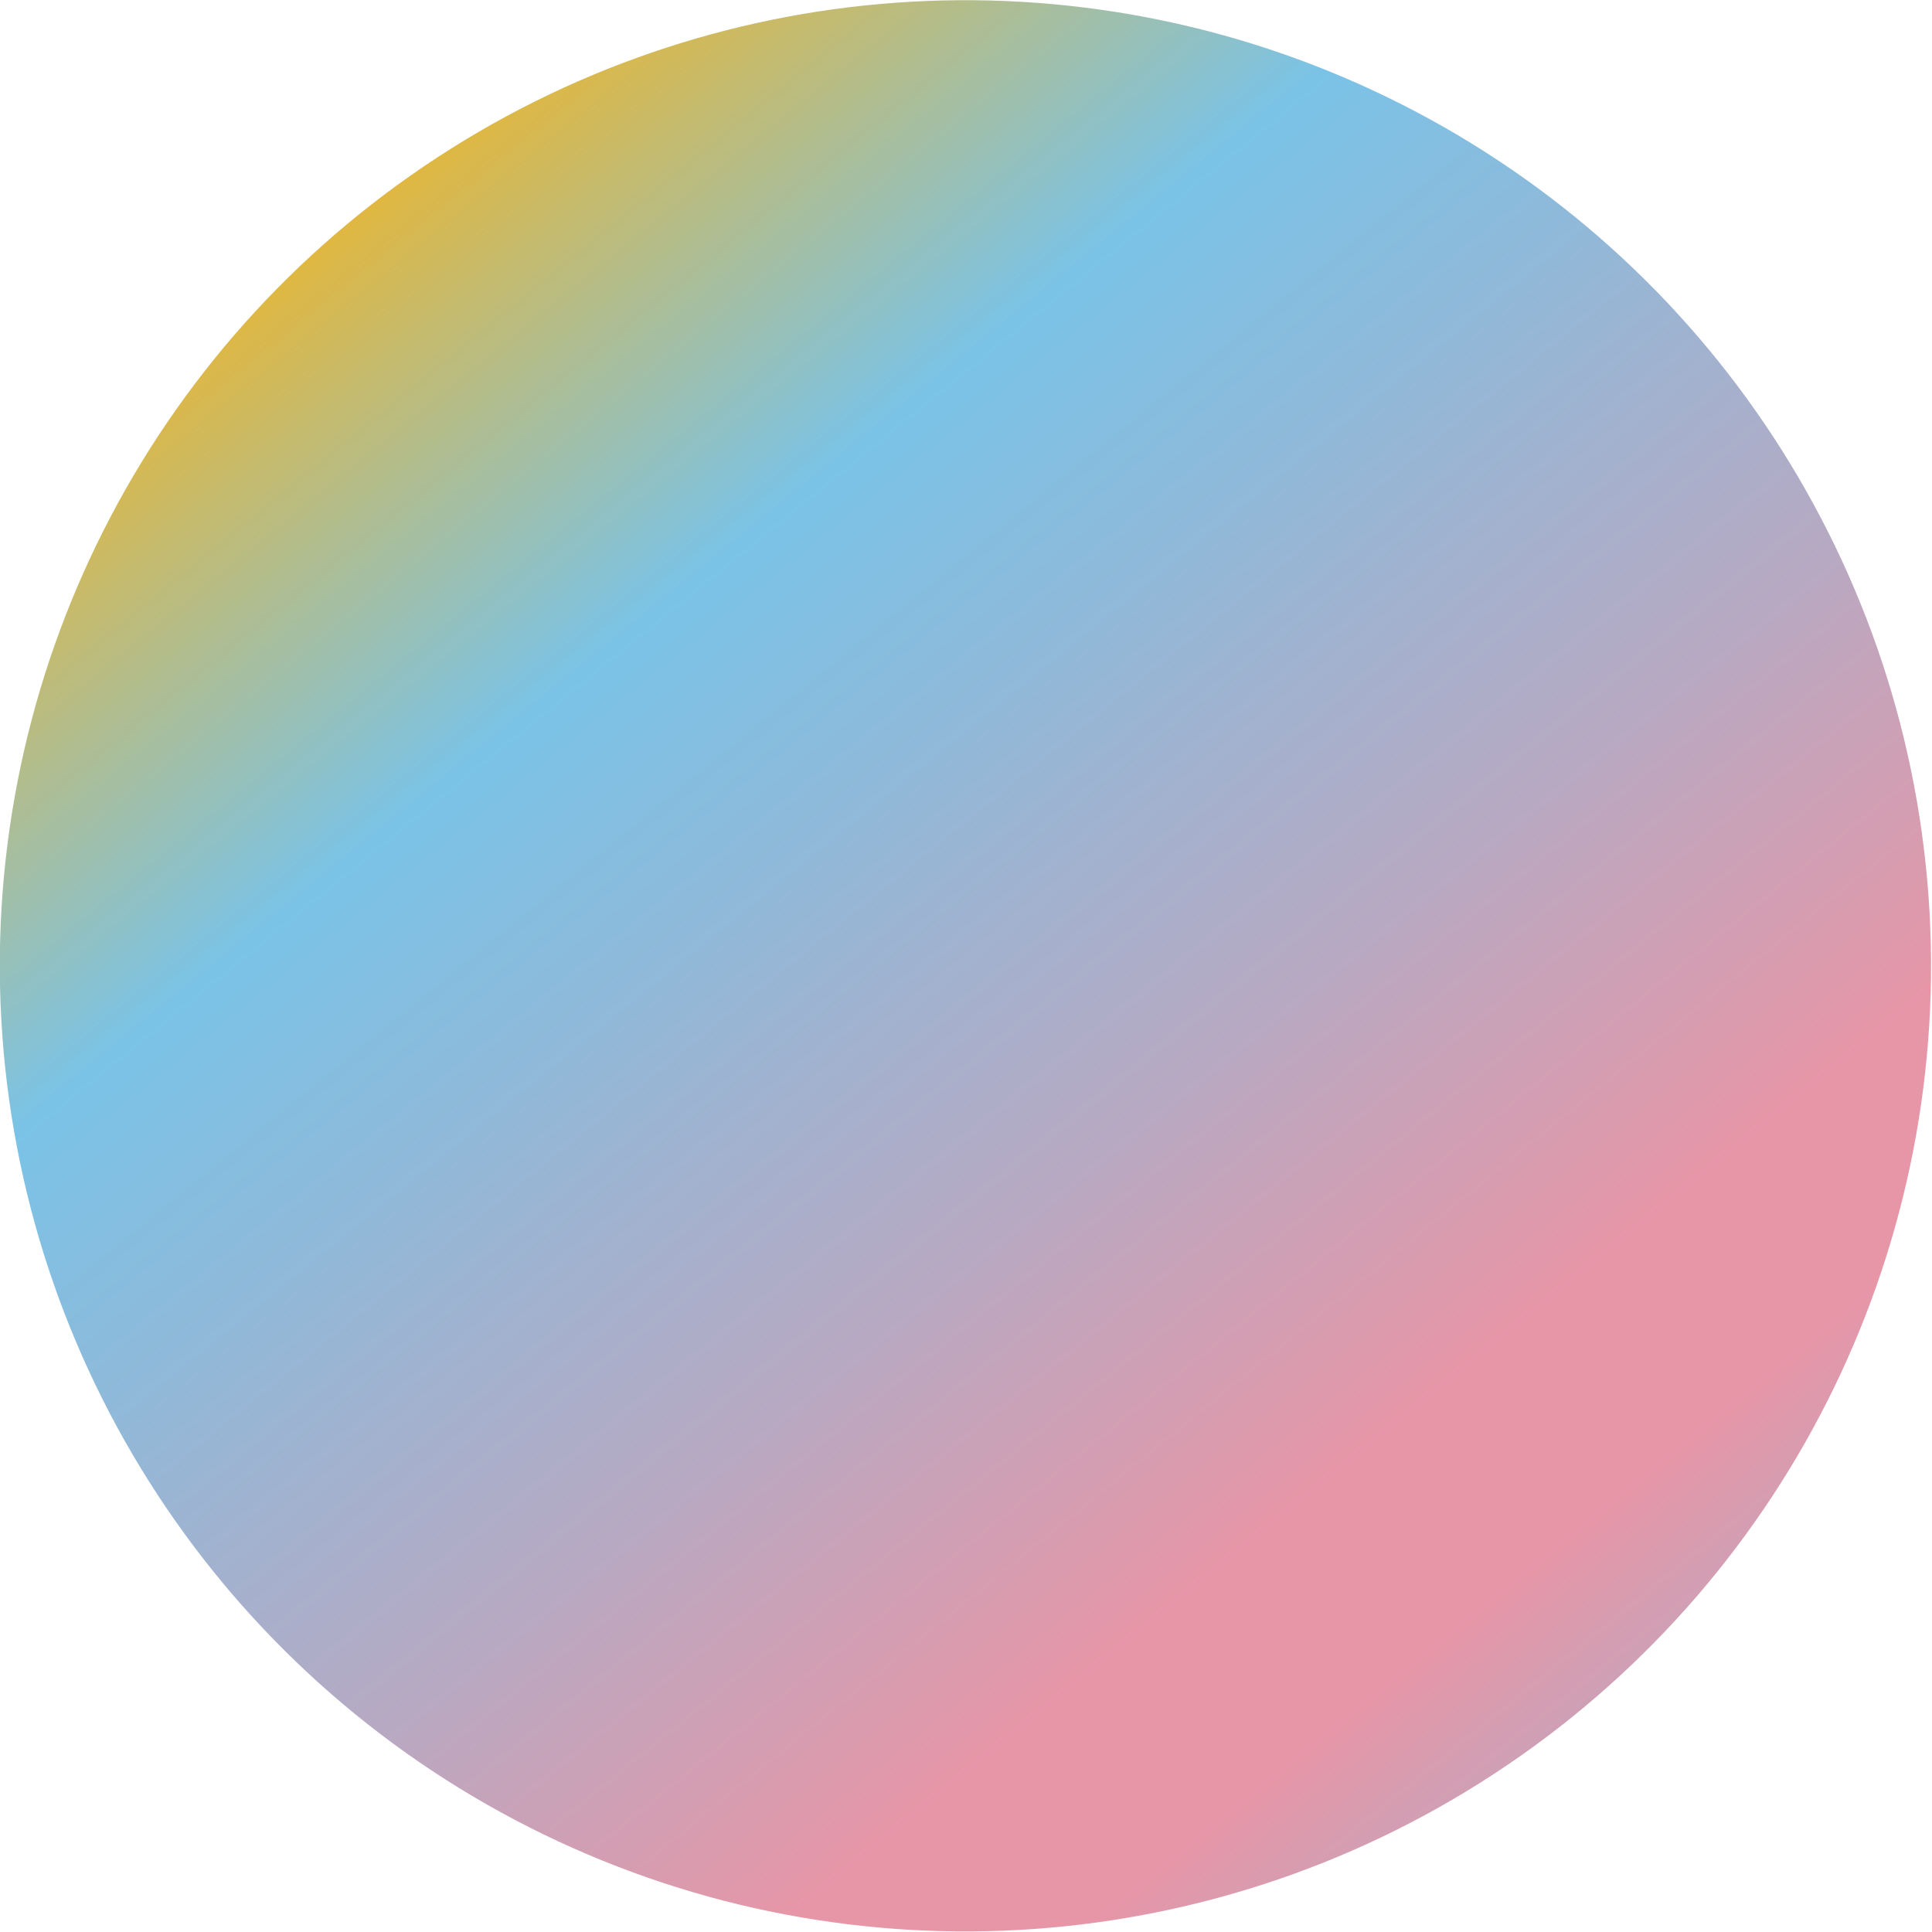<?xml version="1.0" encoding="UTF-8"?><svg id="_レイヤー_2" xmlns="http://www.w3.org/2000/svg" xmlns:xlink="http://www.w3.org/1999/xlink" viewBox="0 0 24.85 24.85"><defs><style>.cls-1{fill:url(#_名称未設定グラデーション_35);stroke-width:0px;}</style><linearGradient id="_名称未設定グラデーション_35" x1="-2180.45" y1="-200.99" x2="-2133.1" y2="-200.99" gradientTransform="translate(-1085.67 1891.72) rotate(115)" gradientUnits="userSpaceOnUse"><stop offset="0" stop-color="#eeb72d"/><stop offset=".01" stop-color="#e4b73b"/><stop offset=".15" stop-color="#7ac3e7"/><stop offset=".21" stop-color="#8bbbdc"/><stop offset=".34" stop-color="#b8a9c2"/><stop offset=".45" stop-color="#e796a7"/><stop offset=".5" stop-color="#e796a7"/><stop offset=".68" stop-color="#7ac3e7"/><stop offset=".85" stop-color="#7ac3e7"/><stop offset=".95" stop-color="#c8ba68"/><stop offset="1" stop-color="#eeb72d"/></linearGradient></defs><g id="sphere"><circle class="cls-1" cx="12.42" cy="12.42" r="12.42" transform="translate(-4.18 18.17) rotate(-64.1)"/></g></svg>